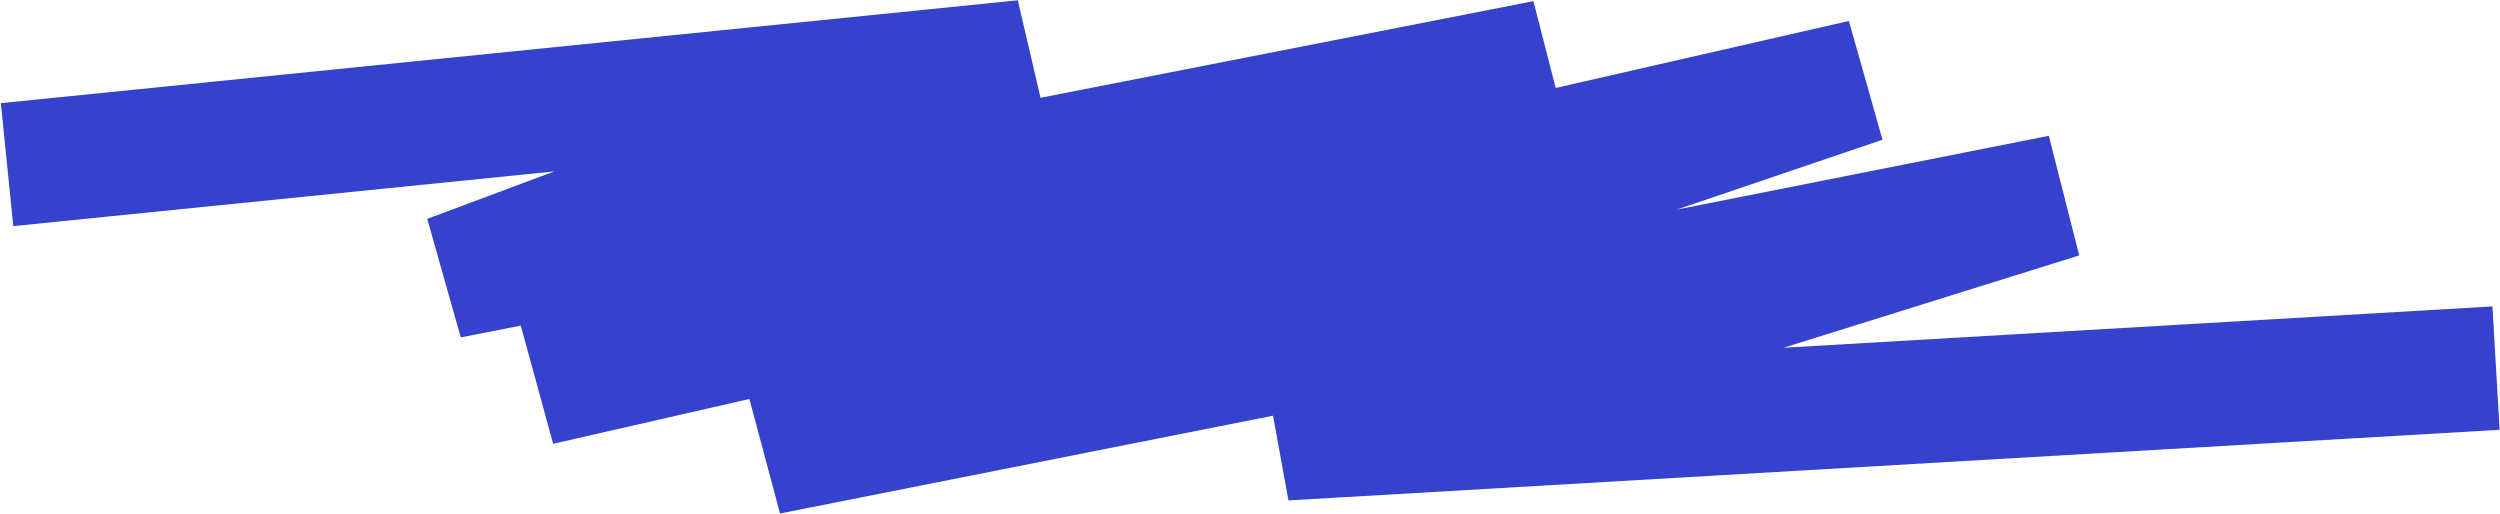 <?xml version="1.0" encoding="UTF-8"?> <svg xmlns="http://www.w3.org/2000/svg" width="2832" height="582" viewBox="0 0 2832 582" fill="none"> <path d="M8 186.5L1160 70L508.5 313.5L1750.5 70L611 434.5L2110 92L870 513L2334.5 222.5L1455.5 497L2827.5 417" stroke="#3542CE" stroke-width="140" stroke-linejoin="bevel"></path> </svg> 